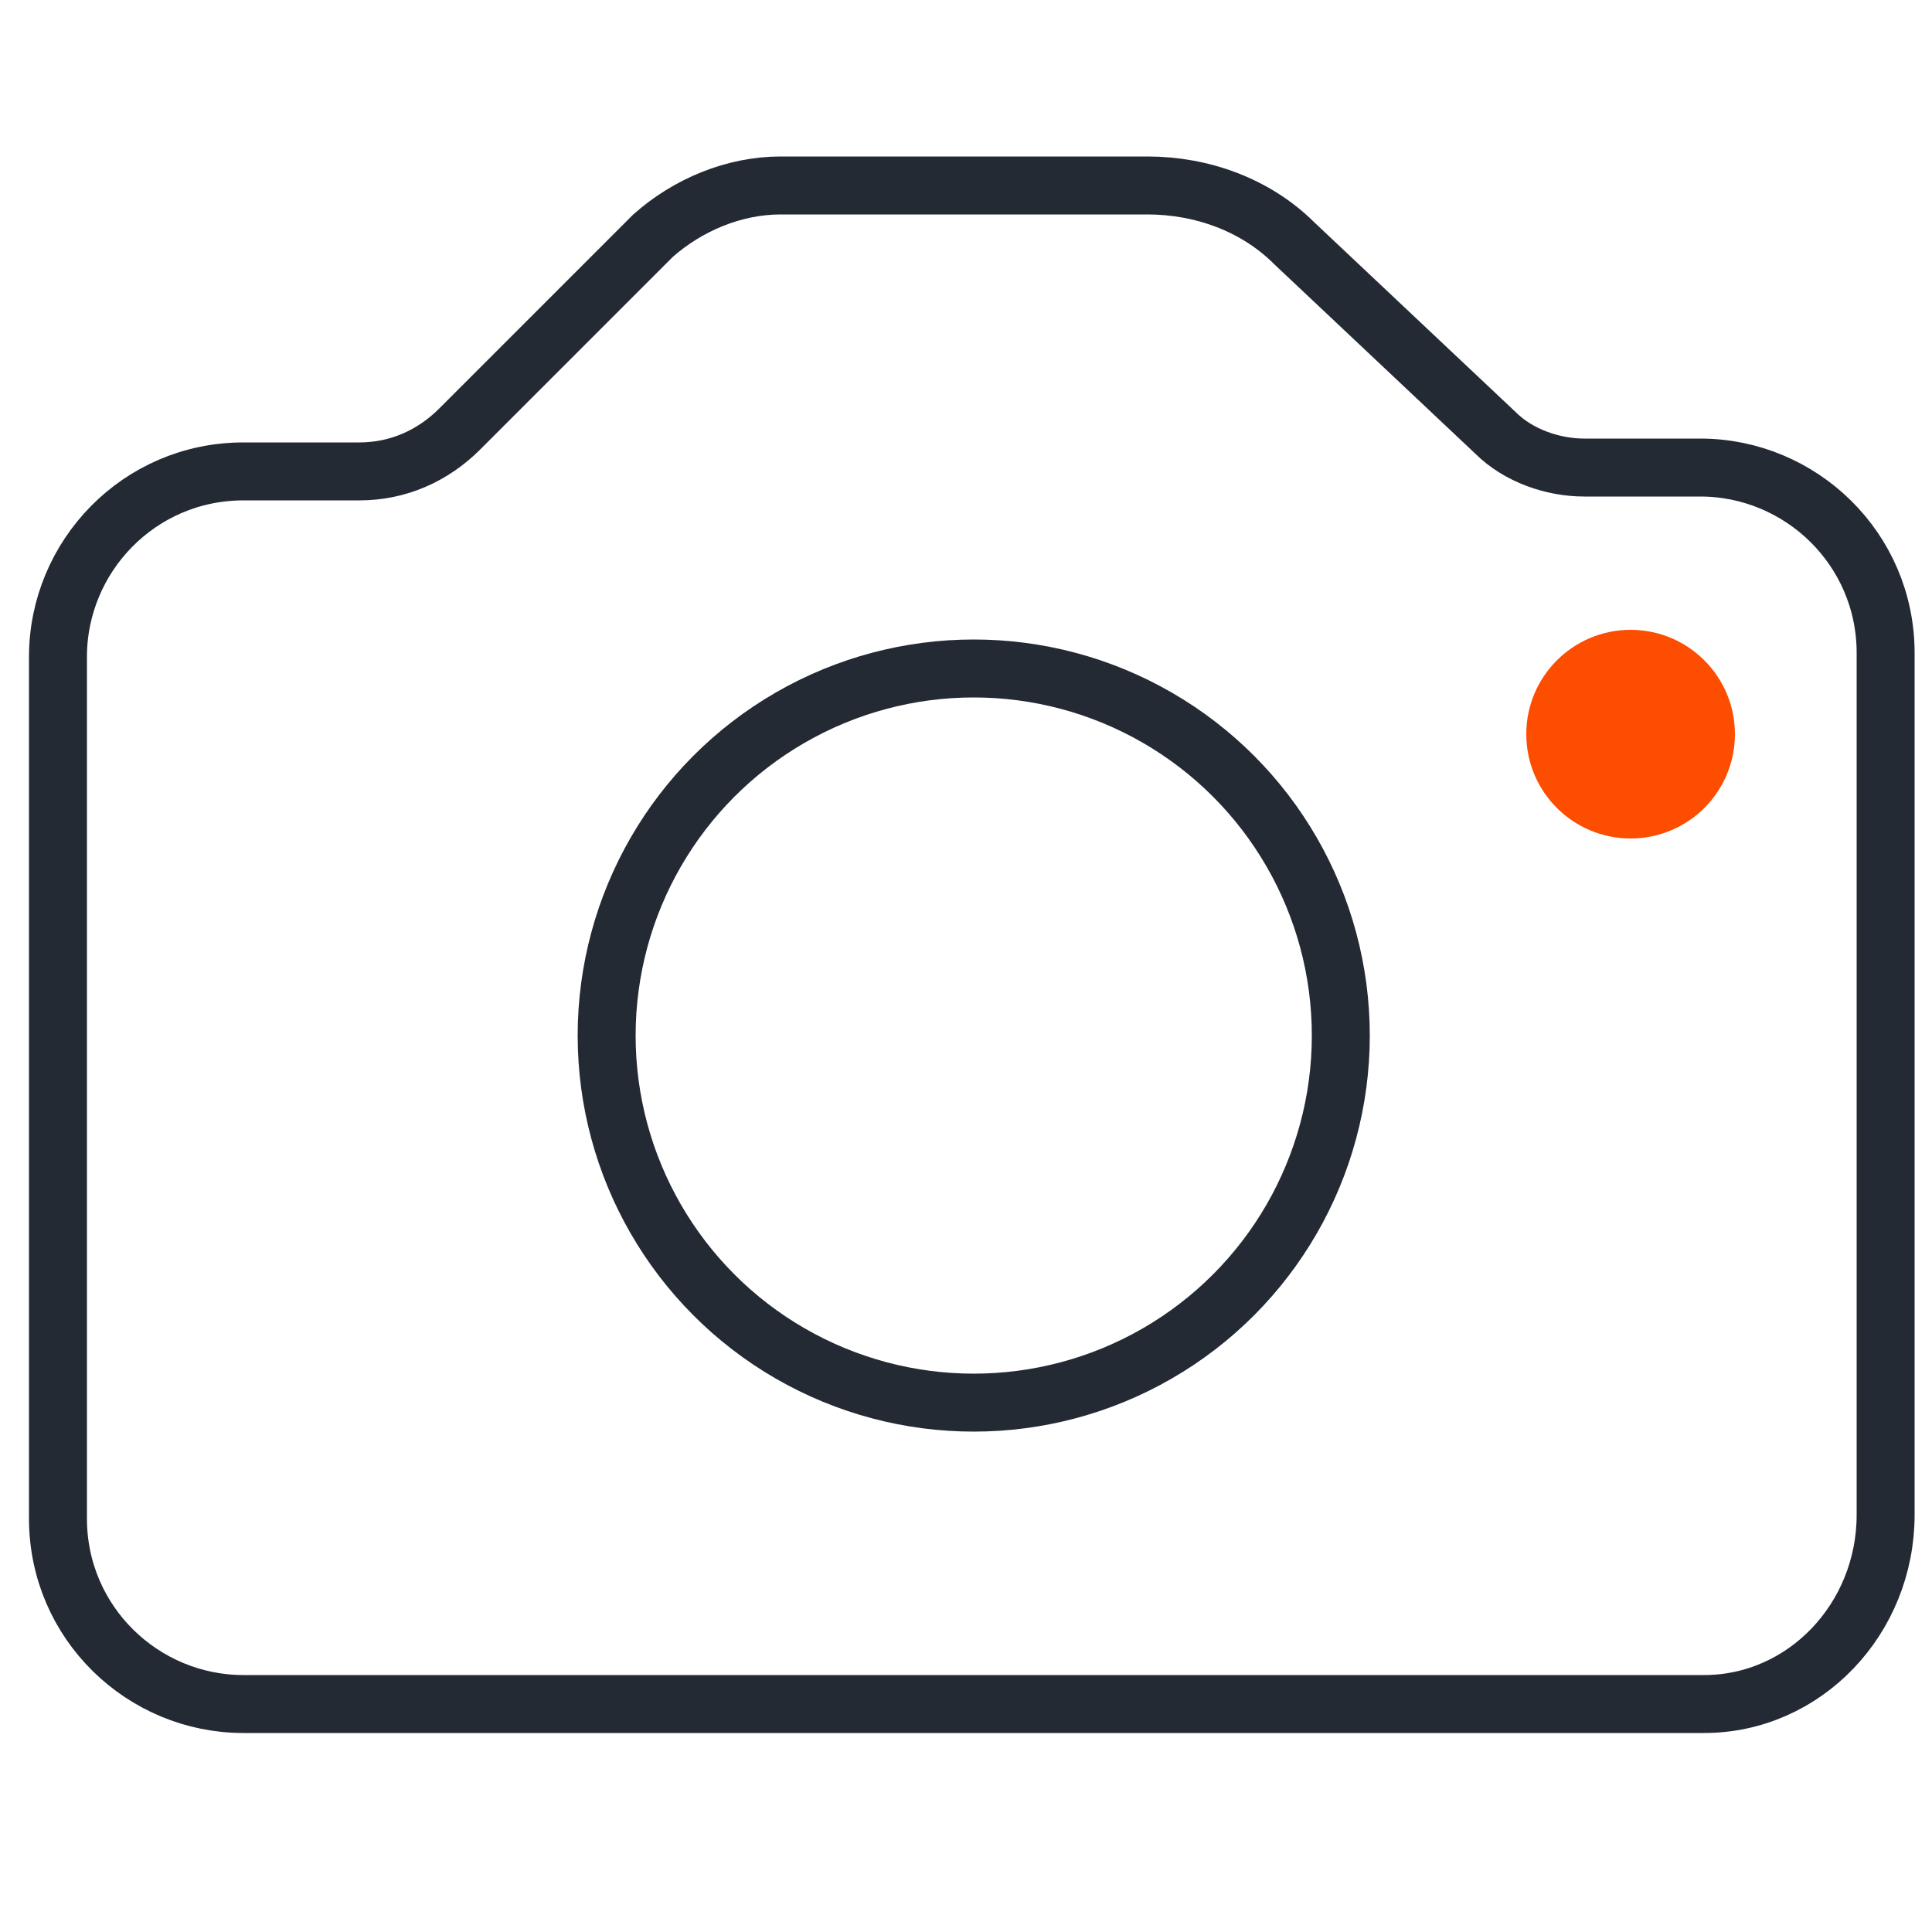 <?xml version="1.0" encoding="utf-8"?>
<!-- Generator: Adobe Illustrator 27.1.0, SVG Export Plug-In . SVG Version: 6.00 Build 0)  -->
<svg version="1.1" id="Layer_1" xmlns="http://www.w3.org/2000/svg" xmlns:xlink="http://www.w3.org/1999/xlink" x="0px" y="0px"
	 viewBox="0 0 50 50" style="enable-background:new 0 0 50 50;" xml:space="preserve">
<style type="text/css">
	.st0{fill:none;stroke:#242A34;stroke-width:1.5;stroke-miterlimit:10;}
	.st1{fill:#FC4D00;}
</style>
<g>
	<path class="st0" d="M44.1,44.1H6.3c-2.6,0-4.8-2.1-4.8-4.8V17c0-2.6,2.1-4.8,4.8-4.8h3c1,0,1.9-0.4,2.6-1.1l5-5
		c0.9-0.8,2.1-1.3,3.3-1.3h9.5c1.4,0,2.8,0.5,3.8,1.5l5.2,4.9c0.6,0.6,1.5,0.9,2.3,0.9h3c2.6,0,4.8,2.1,4.8,4.8v22.3
		C48.8,41.9,46.7,44.1,44.1,44.1z"/>
	<circle class="st0" cx="25.2" cy="26.8" r="9.5"/>
	<circle class="st1" cx="42.2" cy="19" r="2.7"/>
</g>
</svg>
